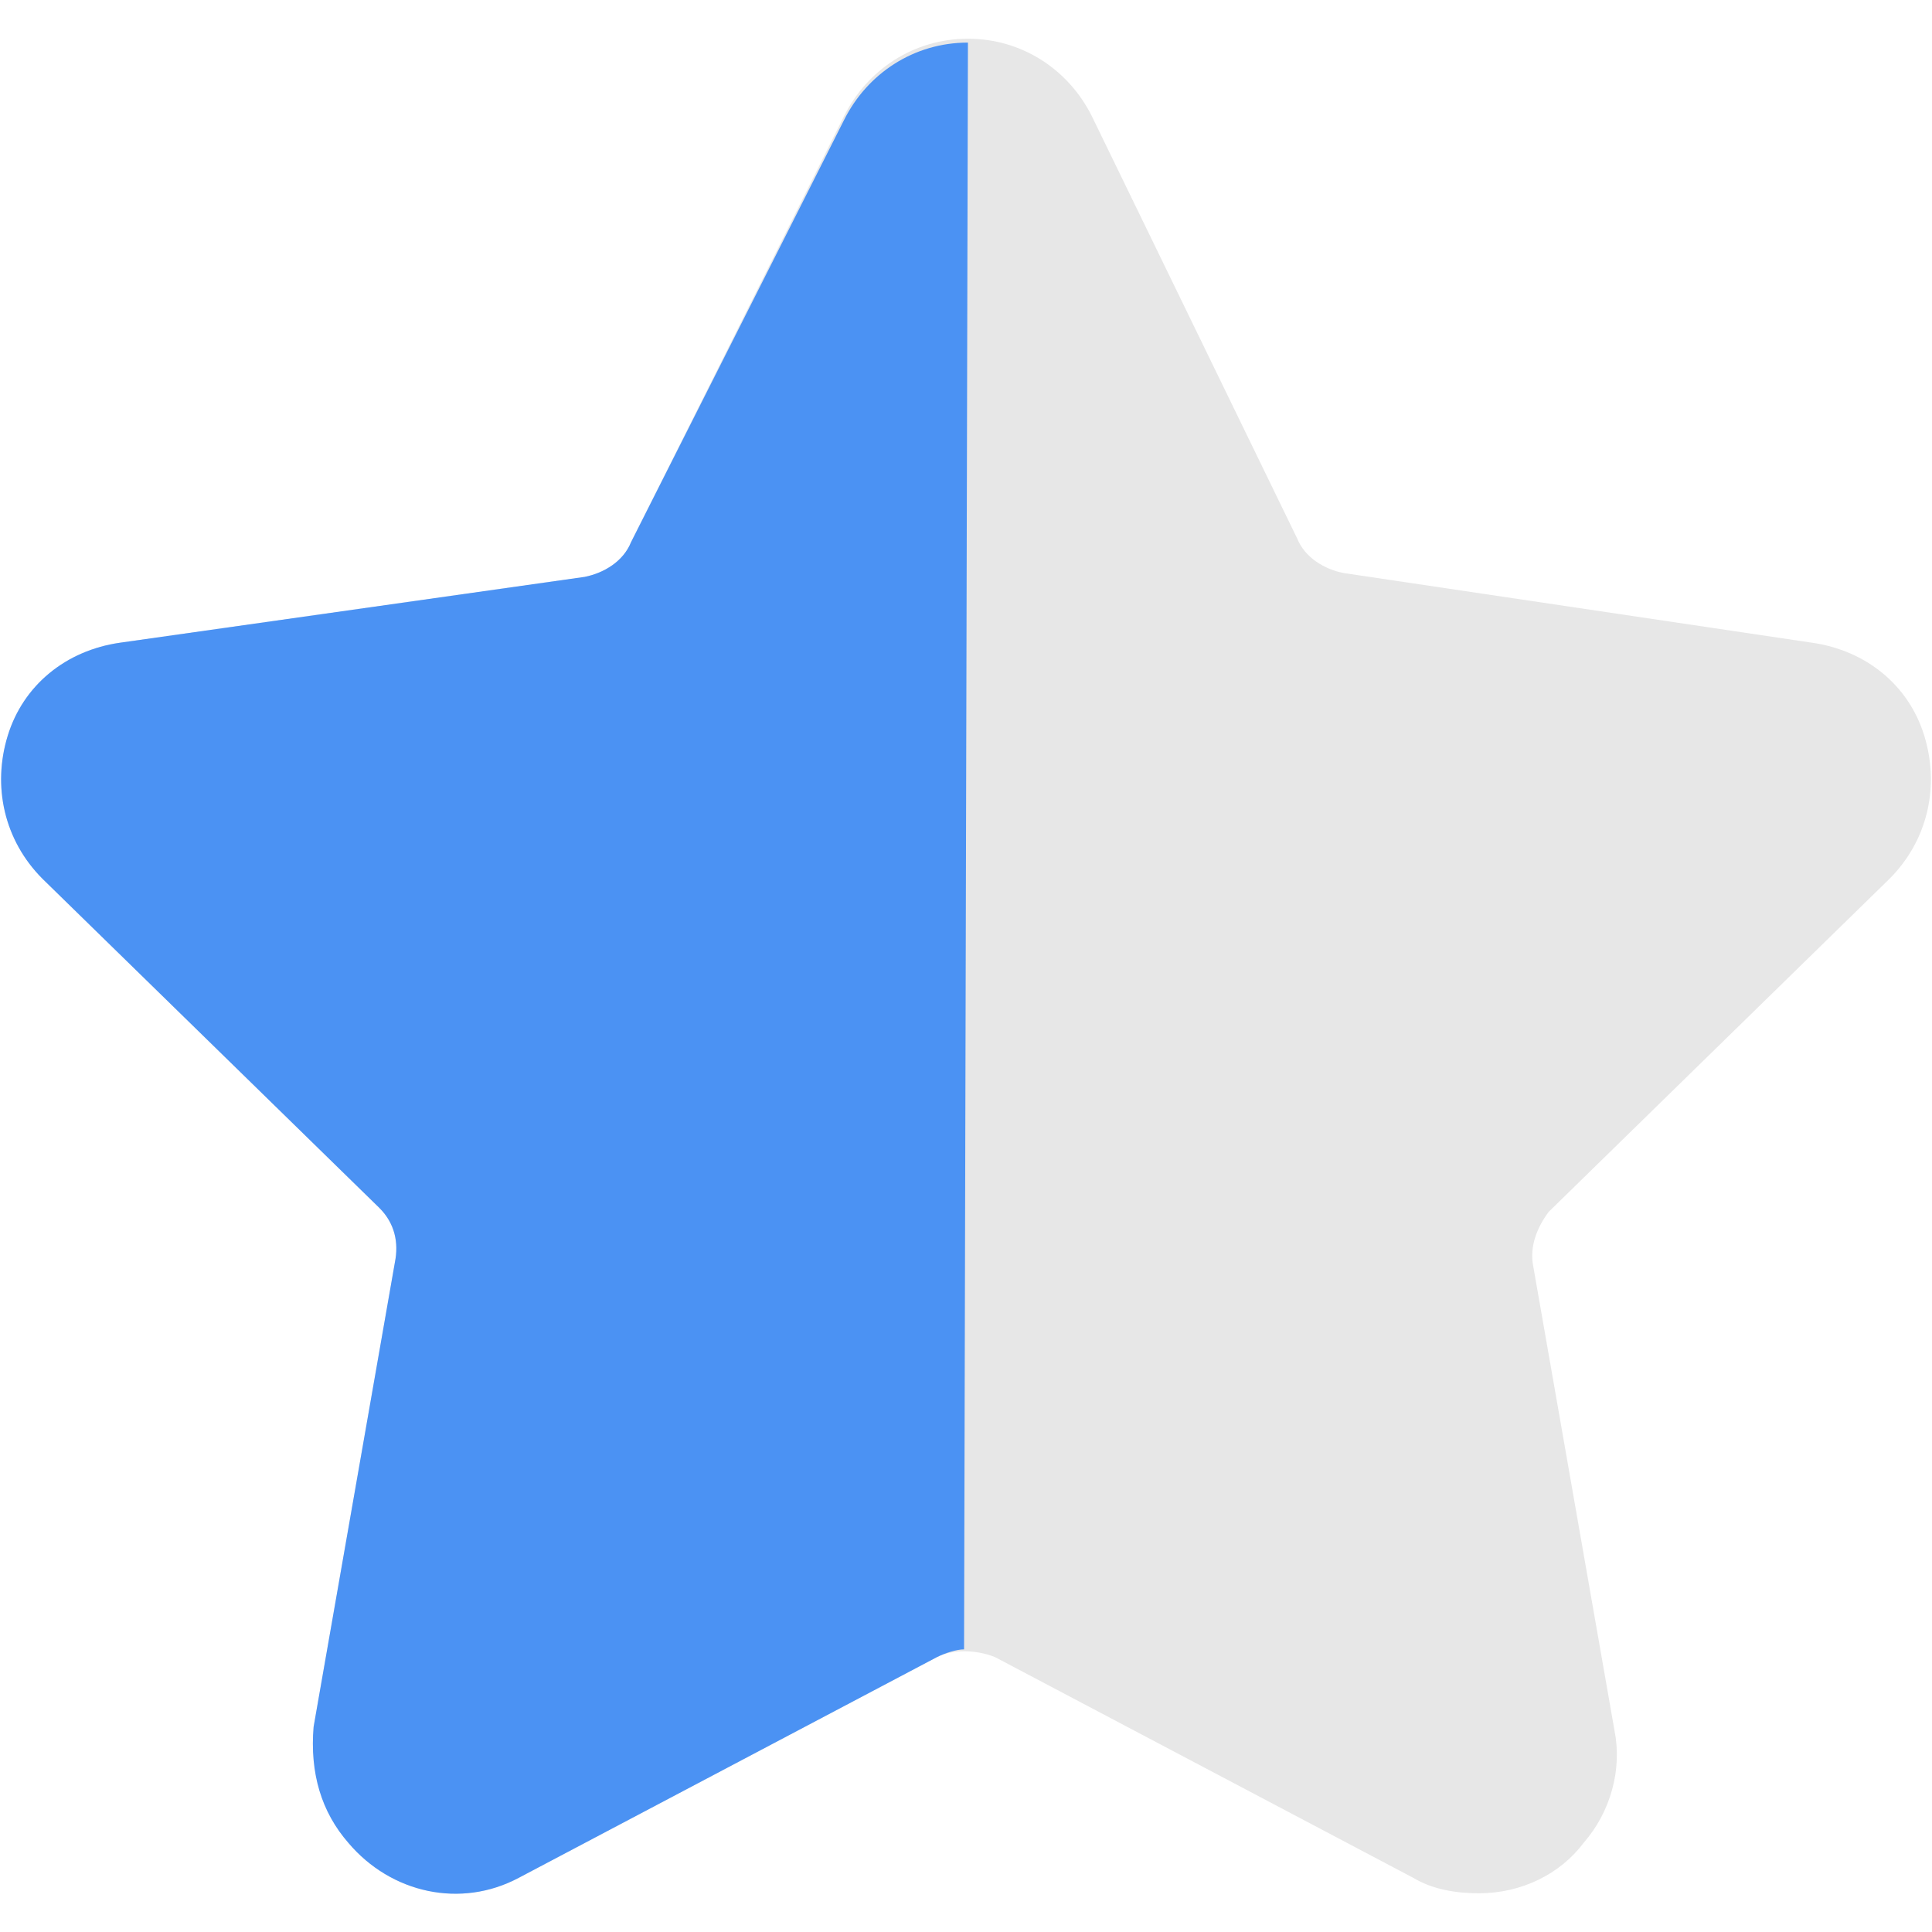 <?xml version="1.0" encoding="utf-8"?>
<!-- Generator: Adobe Illustrator 24.0.1, SVG Export Plug-In . SVG Version: 6.00 Build 0)  -->
<svg version="1.1" id="Capa_1" xmlns="http://www.w3.org/2000/svg" xmlns:xlink="http://www.w3.org/1999/xlink" x="0px" y="0px"
	 viewBox="0 0 49.9 49.9" style="enable-background:new 0 0 49.9 49.9;" xml:space="preserve">
<style type="text/css">
	.st0{fill:#E7E7E7;}
	.st1{fill:#4B92F3;}
</style>
<path class="st0" d="M48.8,22.7c1-1,1.3-2.4,0.9-3.7c-0.4-1.3-1.5-2.2-2.9-2.4l-12.1-1.8c-0.5-0.1-1-0.4-1.2-0.9L28.2,3
	c-0.6-1.2-1.8-2-3.2-2c-1.4,0-2.6,0.8-3.2,2L16.3,14c-0.2,0.5-0.7,0.8-1.2,0.9L3.1,16.6c-1.4,0.2-2.5,1.1-2.9,2.4s-0.1,2.7,0.9,3.7
	l8.7,8.5c0.4,0.4,0.5,0.9,0.4,1.4l-2.1,12C8,45.7,8.3,46.8,9,47.6c1.1,1.3,2.9,1.7,4.4,0.9l10.8-5.7c0.4-0.2,1-0.2,1.5,0l10.8,5.7
	c0.5,0.3,1.1,0.4,1.7,0.4c1.1,0,2.1-0.5,2.7-1.3c0.7-0.8,1-1.9,0.8-2.9l-2.1-12c-0.1-0.5,0.1-1,0.4-1.4L48.8,22.7z"/>
<path class="st1" d="M25,1.1c-1.4,0-2.6,0.8-3.2,2L16.3,14c-0.2,0.5-0.7,0.8-1.2,0.9L3.1,16.6c-1.4,0.2-2.5,1.1-2.9,2.4
	s-0.1,2.7,0.9,3.7l8.7,8.5c0.4,0.4,0.5,0.9,0.4,1.4l-2.1,12C8,45.8,8.3,46.8,9,47.6c1.1,1.3,2.9,1.7,4.4,0.9l10.8-5.7
	c0.2-0.1,0.5-0.2,0.7-0.2L25,1.1L25,1.1z"/>
</svg>
